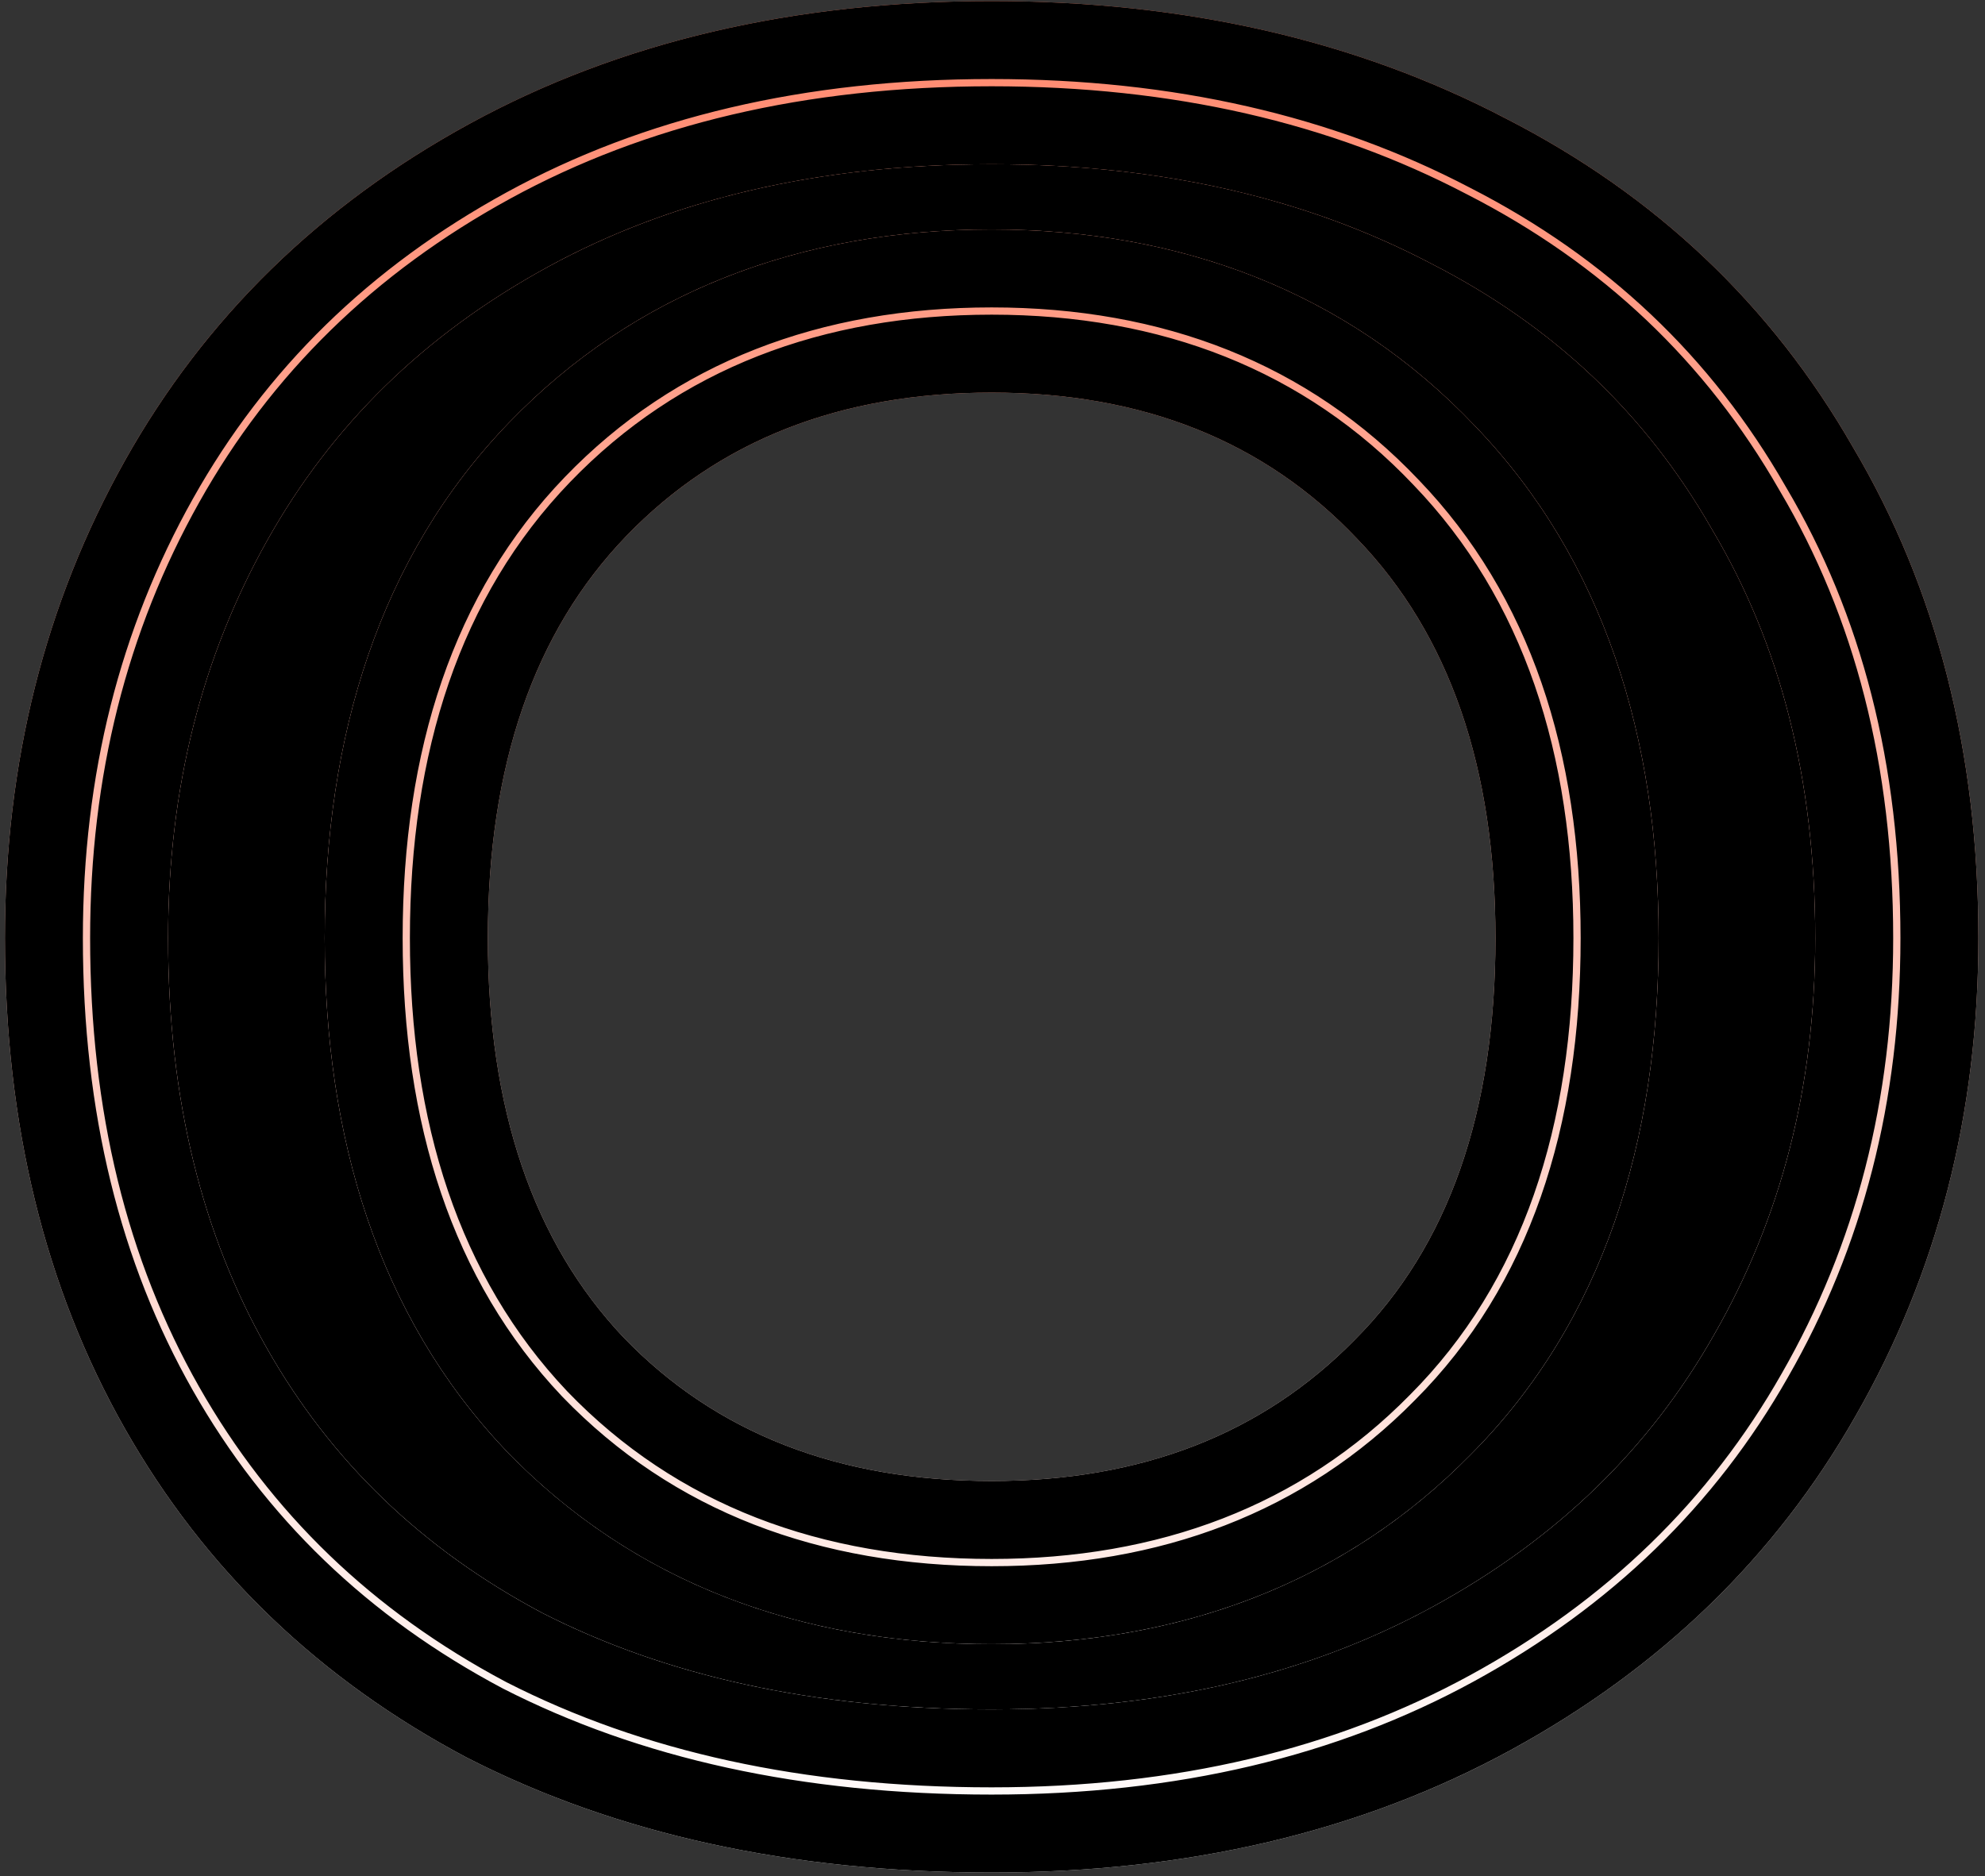 <?xml version="1.0" encoding="UTF-8"?> <svg xmlns="http://www.w3.org/2000/svg" width="219" height="207" viewBox="0 0 219 207" fill="none"><rect x="0" y="0" width="219" height="207" fill="#333333" stroke="none"/> <path d="M0.543 103.512C0.543 84.12 4.959 66.552 13.79 50.808C22.622 35.064 35.294 22.68 51.806 13.656C68.319 4.632 87.519 0.12 109.407 0.12C130.719 0.12 149.631 4.44 166.143 13.08C182.655 21.528 195.422 33.624 204.446 49.368C213.662 64.92 218.27 82.968 218.27 103.512C218.27 122.904 213.758 140.472 204.734 156.216C195.902 171.768 183.231 184.056 166.719 193.08C150.207 202.104 131.103 206.616 109.407 206.616C87.327 206.616 68.031 202.392 51.519 193.944C35.199 185.304 22.622 173.208 13.79 157.656C4.959 142.104 0.543 124.056 0.543 103.512ZM164.991 103.512C164.991 84.696 159.903 70.008 149.727 59.448C139.551 48.696 126.111 43.32 109.407 43.32C92.703 43.32 79.263 48.6 69.087 59.16C58.91 69.72 53.823 84.504 53.823 103.512C53.823 122.328 58.815 137.016 68.799 147.576C78.975 158.136 92.511 163.416 109.407 163.416C125.919 163.416 139.263 158.232 149.439 147.864C159.807 137.496 164.991 122.712 164.991 103.512Z" fill="black"></path> <path fill-rule="evenodd" clip-rule="evenodd" d="M157.871 29.067L157.797 29.029C144.209 21.919 128.233 18.12 109.407 18.12C90.04 18.12 73.9 22.094 60.439 29.451C46.759 36.927 36.596 46.946 29.489 59.614C22.277 72.47 18.543 86.968 18.543 103.512C18.543 121.409 22.366 136.306 29.443 148.767C36.505 161.204 46.491 170.891 59.83 177.977C73.342 184.865 89.692 188.616 109.407 188.616C128.551 188.616 144.602 184.654 158.086 177.285C171.822 169.778 181.991 159.815 189.082 147.327L189.1 147.296L189.118 147.265C196.473 134.433 200.27 119.987 200.27 103.512C200.27 85.748 196.316 70.956 188.961 58.544L188.895 58.432L188.83 58.319C181.581 45.672 171.423 36.001 157.944 29.105L157.871 29.067ZM51.519 193.944C35.199 185.304 22.622 173.208 13.79 157.656C4.959 142.104 0.543 124.056 0.543 103.512C0.543 84.12 4.959 66.552 13.79 50.808C22.622 35.064 35.294 22.68 51.806 13.656C68.319 4.632 87.519 0.12 109.407 0.12C130.719 0.12 149.631 4.44 166.143 13.08C182.655 21.528 195.422 33.624 204.446 49.368C213.662 64.92 218.27 82.968 218.27 103.512C218.27 122.904 213.758 140.472 204.734 156.216C195.902 171.768 183.231 184.056 166.719 193.08C150.207 202.104 131.103 206.616 109.407 206.616C87.327 206.616 68.031 202.392 51.519 193.944ZM68.799 147.576C58.815 137.016 53.823 122.328 53.823 103.512C53.823 84.504 58.91 69.72 69.087 59.16C79.263 48.6 92.703 43.32 109.407 43.32C126.111 43.32 139.551 48.696 149.727 59.448C159.903 70.008 164.991 84.696 164.991 103.512C164.991 122.712 159.807 137.496 149.439 147.864C139.263 158.232 125.919 163.416 109.407 163.416C92.511 163.416 78.975 158.136 68.799 147.576ZM162.227 160.531C148.201 174.79 130.002 181.416 109.407 181.416C88.432 181.416 69.93 174.691 55.837 160.066L55.778 160.004L55.719 159.942C41.727 145.144 35.823 125.524 35.823 103.512C35.823 81.277 41.844 61.49 56.125 46.67C70.177 32.087 88.557 25.32 109.407 25.32C130.33 25.32 148.724 32.235 162.744 47.017C176.954 61.798 182.991 81.44 182.991 103.512C182.991 125.919 176.877 145.843 162.227 160.531Z" fill="#6C6C6C"></path> <path fill-rule="evenodd" clip-rule="evenodd" d="M157.871 29.067L157.797 29.029C144.209 21.919 128.233 18.12 109.407 18.12C90.04 18.12 73.9 22.094 60.439 29.451C46.759 36.927 36.596 46.946 29.489 59.614C22.277 72.47 18.543 86.968 18.543 103.512C18.543 121.409 22.366 136.306 29.443 148.767C36.505 161.204 46.491 170.891 59.83 177.977C73.342 184.865 89.692 188.616 109.407 188.616C128.551 188.616 144.602 184.654 158.086 177.285C171.822 169.778 181.991 159.815 189.082 147.327L189.1 147.296L189.118 147.265C196.473 134.433 200.27 119.987 200.27 103.512C200.27 85.748 196.316 70.956 188.961 58.544L188.895 58.432L188.83 58.319C181.581 45.672 171.423 36.001 157.944 29.105L157.871 29.067ZM51.519 193.944C35.199 185.304 22.622 173.208 13.79 157.656C4.959 142.104 0.543 124.056 0.543 103.512C0.543 84.12 4.959 66.552 13.79 50.808C22.622 35.064 35.294 22.68 51.806 13.656C68.319 4.632 87.519 0.12 109.407 0.12C130.719 0.12 149.631 4.44 166.143 13.08C182.655 21.528 195.422 33.624 204.446 49.368C213.662 64.92 218.27 82.968 218.27 103.512C218.27 122.904 213.758 140.472 204.734 156.216C195.902 171.768 183.231 184.056 166.719 193.08C150.207 202.104 131.103 206.616 109.407 206.616C87.327 206.616 68.031 202.392 51.519 193.944ZM68.799 147.576C58.815 137.016 53.823 122.328 53.823 103.512C53.823 84.504 58.91 69.72 69.087 59.16C79.263 48.6 92.703 43.32 109.407 43.32C126.111 43.32 139.551 48.696 149.727 59.448C159.903 70.008 164.991 84.696 164.991 103.512C164.991 122.712 159.807 137.496 149.439 147.864C139.263 158.232 125.919 163.416 109.407 163.416C92.511 163.416 78.975 158.136 68.799 147.576ZM162.227 160.531C148.201 174.79 130.002 181.416 109.407 181.416C88.432 181.416 69.93 174.691 55.837 160.066L55.778 160.004L55.719 159.942C41.727 145.144 35.823 125.524 35.823 103.512C35.823 81.277 41.844 61.49 56.125 46.67C70.177 32.087 88.557 25.32 109.407 25.32C130.33 25.32 148.724 32.235 162.744 47.017C176.954 61.798 182.991 81.44 182.991 103.512C182.991 125.919 176.877 145.843 162.227 160.531Z" fill="url(#paint0_linear_3_45636)"></path> <path fill-rule="evenodd" clip-rule="evenodd" d="M138.334 30.494C129.456 27.007 119.74 25.32 109.407 25.32C98.812 25.32 88.856 27.067 79.78 30.7C70.996 34.215 63.037 39.497 56.125 46.67C41.844 61.49 35.823 81.277 35.823 103.512C35.823 125.524 41.727 145.144 55.719 159.942L55.778 160.004L55.837 160.066C63.466 167.983 72.387 173.585 82.292 177.058C90.686 180.001 99.786 181.416 109.407 181.416C120.234 181.416 130.399 179.585 139.644 175.776C147.984 172.339 155.575 167.294 162.227 160.531C176.877 145.843 182.991 125.919 182.991 103.512C182.991 81.44 176.954 61.798 162.744 47.017C155.648 39.535 147.431 34.069 138.334 30.494ZM141.089 22.338C147.027 24.063 152.588 26.302 157.797 29.029L157.871 29.067L157.944 29.105C171.423 36.001 181.581 45.672 188.83 58.319L188.895 58.432L188.961 58.544C196.316 70.956 200.27 85.748 200.27 103.512C200.27 119.987 196.473 134.433 189.118 147.265L189.1 147.296L189.082 147.327C181.991 159.815 171.822 169.778 158.086 177.285C153.25 179.928 148.083 182.133 142.562 183.874C132.69 186.987 121.684 188.616 109.407 188.616C98.576 188.616 88.761 187.484 79.874 185.322C72.584 183.548 65.919 181.081 59.83 177.977C46.491 170.891 36.505 161.204 29.443 148.767C22.366 136.306 18.543 121.409 18.543 103.512C18.543 86.968 22.277 72.47 29.489 59.614C36.596 46.946 46.759 36.927 60.439 29.451C65.548 26.659 71.043 24.354 76.954 22.568C86.617 19.65 97.391 18.12 109.407 18.12C121.015 18.12 131.539 19.564 141.089 22.338ZM196.561 151.574C196.561 151.574 196.561 151.574 196.56 151.574C188.638 165.525 177.273 176.6 162.211 184.831C147.28 192.991 129.771 197.216 109.407 197.216C88.591 197.216 70.855 193.25 55.924 185.639L55.859 185.606L55.795 185.572C41.062 177.745 29.86 166.918 21.964 153.014C14.049 139.077 9.943 122.675 9.943 103.512C9.943 85.607 14.003 69.642 21.989 55.407C29.92 41.269 41.281 30.12 56.314 21.905C71.233 13.752 88.834 9.52 109.407 9.52C129.421 9.52 146.8 13.568 161.784 21.409C161.784 21.409 161.784 21.409 161.785 21.409L161.823 21.429L161.861 21.448C161.861 21.448 161.861 21.448 161.861 21.448C176.79 29.086 188.194 39.916 196.291 54.042L188.83 58.319L196.291 54.042L196.325 54.102L196.36 54.16C204.603 68.071 208.87 84.418 208.87 103.512C208.87 121.381 204.731 137.319 196.579 151.542L196.579 151.542L196.578 151.543L196.561 151.573L196.561 151.574ZM62.03 154.099C62.03 154.099 62.03 154.099 62.03 154.099C74.248 166.778 90.375 172.816 109.407 172.816C128.046 172.816 143.916 166.882 156.096 154.5L156.117 154.479L156.138 154.458C168.723 141.841 174.391 124.383 174.391 103.512C174.391 82.999 168.809 65.734 156.545 52.977L156.525 52.956L156.505 52.935C144.328 40.097 128.31 33.92 109.407 33.92C90.532 33.92 74.515 39.98 62.318 52.637C50.002 65.418 44.423 82.811 44.423 103.512C44.423 124.005 49.895 141.265 61.968 154.034L61.999 154.066L62.03 154.099ZM166.143 13.08C149.631 4.44 130.719 0.12 109.407 0.12C87.519 0.12 68.319 4.632 51.806 13.656C35.294 22.68 22.622 35.064 13.79 50.808C4.959 66.552 0.543 84.12 0.543 103.512C0.543 124.056 4.959 142.104 13.79 157.656C22.622 173.208 35.199 185.304 51.519 193.944C68.031 202.392 87.327 206.616 109.407 206.616C131.103 206.616 150.207 202.104 166.719 193.08C183.231 184.056 195.902 171.768 204.734 156.216C213.758 140.472 218.27 122.904 218.27 103.512C218.27 82.968 213.662 64.92 204.446 49.368C195.422 33.624 182.655 21.528 166.143 13.08ZM55.489 186.315C40.593 178.417 29.255 167.472 21.269 153.409C13.275 139.334 9.143 122.791 9.143 103.512C9.143 85.481 13.233 69.379 21.291 55.016C29.299 40.741 40.772 29.487 55.931 21.203C70.986 12.975 88.723 8.72 109.407 8.72C129.531 8.72 147.04 12.791 162.155 20.7L162.19 20.718L162.225 20.736C177.288 28.443 188.809 39.38 196.985 53.645L197.016 53.699L197.048 53.752C205.375 67.804 209.67 84.296 209.67 103.512C209.67 121.51 205.5 137.587 197.273 151.939L197.265 151.954L197.256 151.969C189.256 166.057 177.78 177.234 162.594 185.533C147.529 193.767 129.884 198.016 109.407 198.016C88.456 198.016 70.567 194.017 55.489 186.315ZM62.578 153.514L62.549 153.484C50.651 140.899 45.223 123.855 45.223 103.512C45.223 82.962 50.756 65.788 62.894 53.193C74.922 40.711 90.722 34.72 109.407 34.72C128.126 34.72 143.933 40.831 155.946 53.508C168.05 66.086 173.591 83.141 173.591 103.512C173.591 124.243 167.963 141.483 155.549 153.916C143.533 166.143 127.869 172.016 109.407 172.016C90.562 172.016 74.653 166.046 62.606 153.544L62.578 153.514ZM149.439 147.864C159.807 137.496 164.991 122.712 164.991 103.512C164.991 84.696 159.903 70.008 149.727 59.448C139.551 48.696 126.111 43.32 109.407 43.32C92.703 43.32 79.263 48.6 69.087 59.16C58.91 69.72 53.823 84.504 53.823 103.512C53.823 122.328 58.815 137.016 68.799 147.576C78.975 158.136 92.511 163.416 109.407 163.416C125.919 163.416 139.263 158.232 149.439 147.864Z" fill="black"></path> <defs> <linearGradient id="paint0_linear_3_45636" x1="109.406" y1="0.12" x2="109.406" y2="206.616" gradientUnits="userSpaceOnUse"> <stop stop-color="#FF886D"></stop> <stop offset="1" stop-color="white"></stop> </linearGradient> </defs> </svg> 